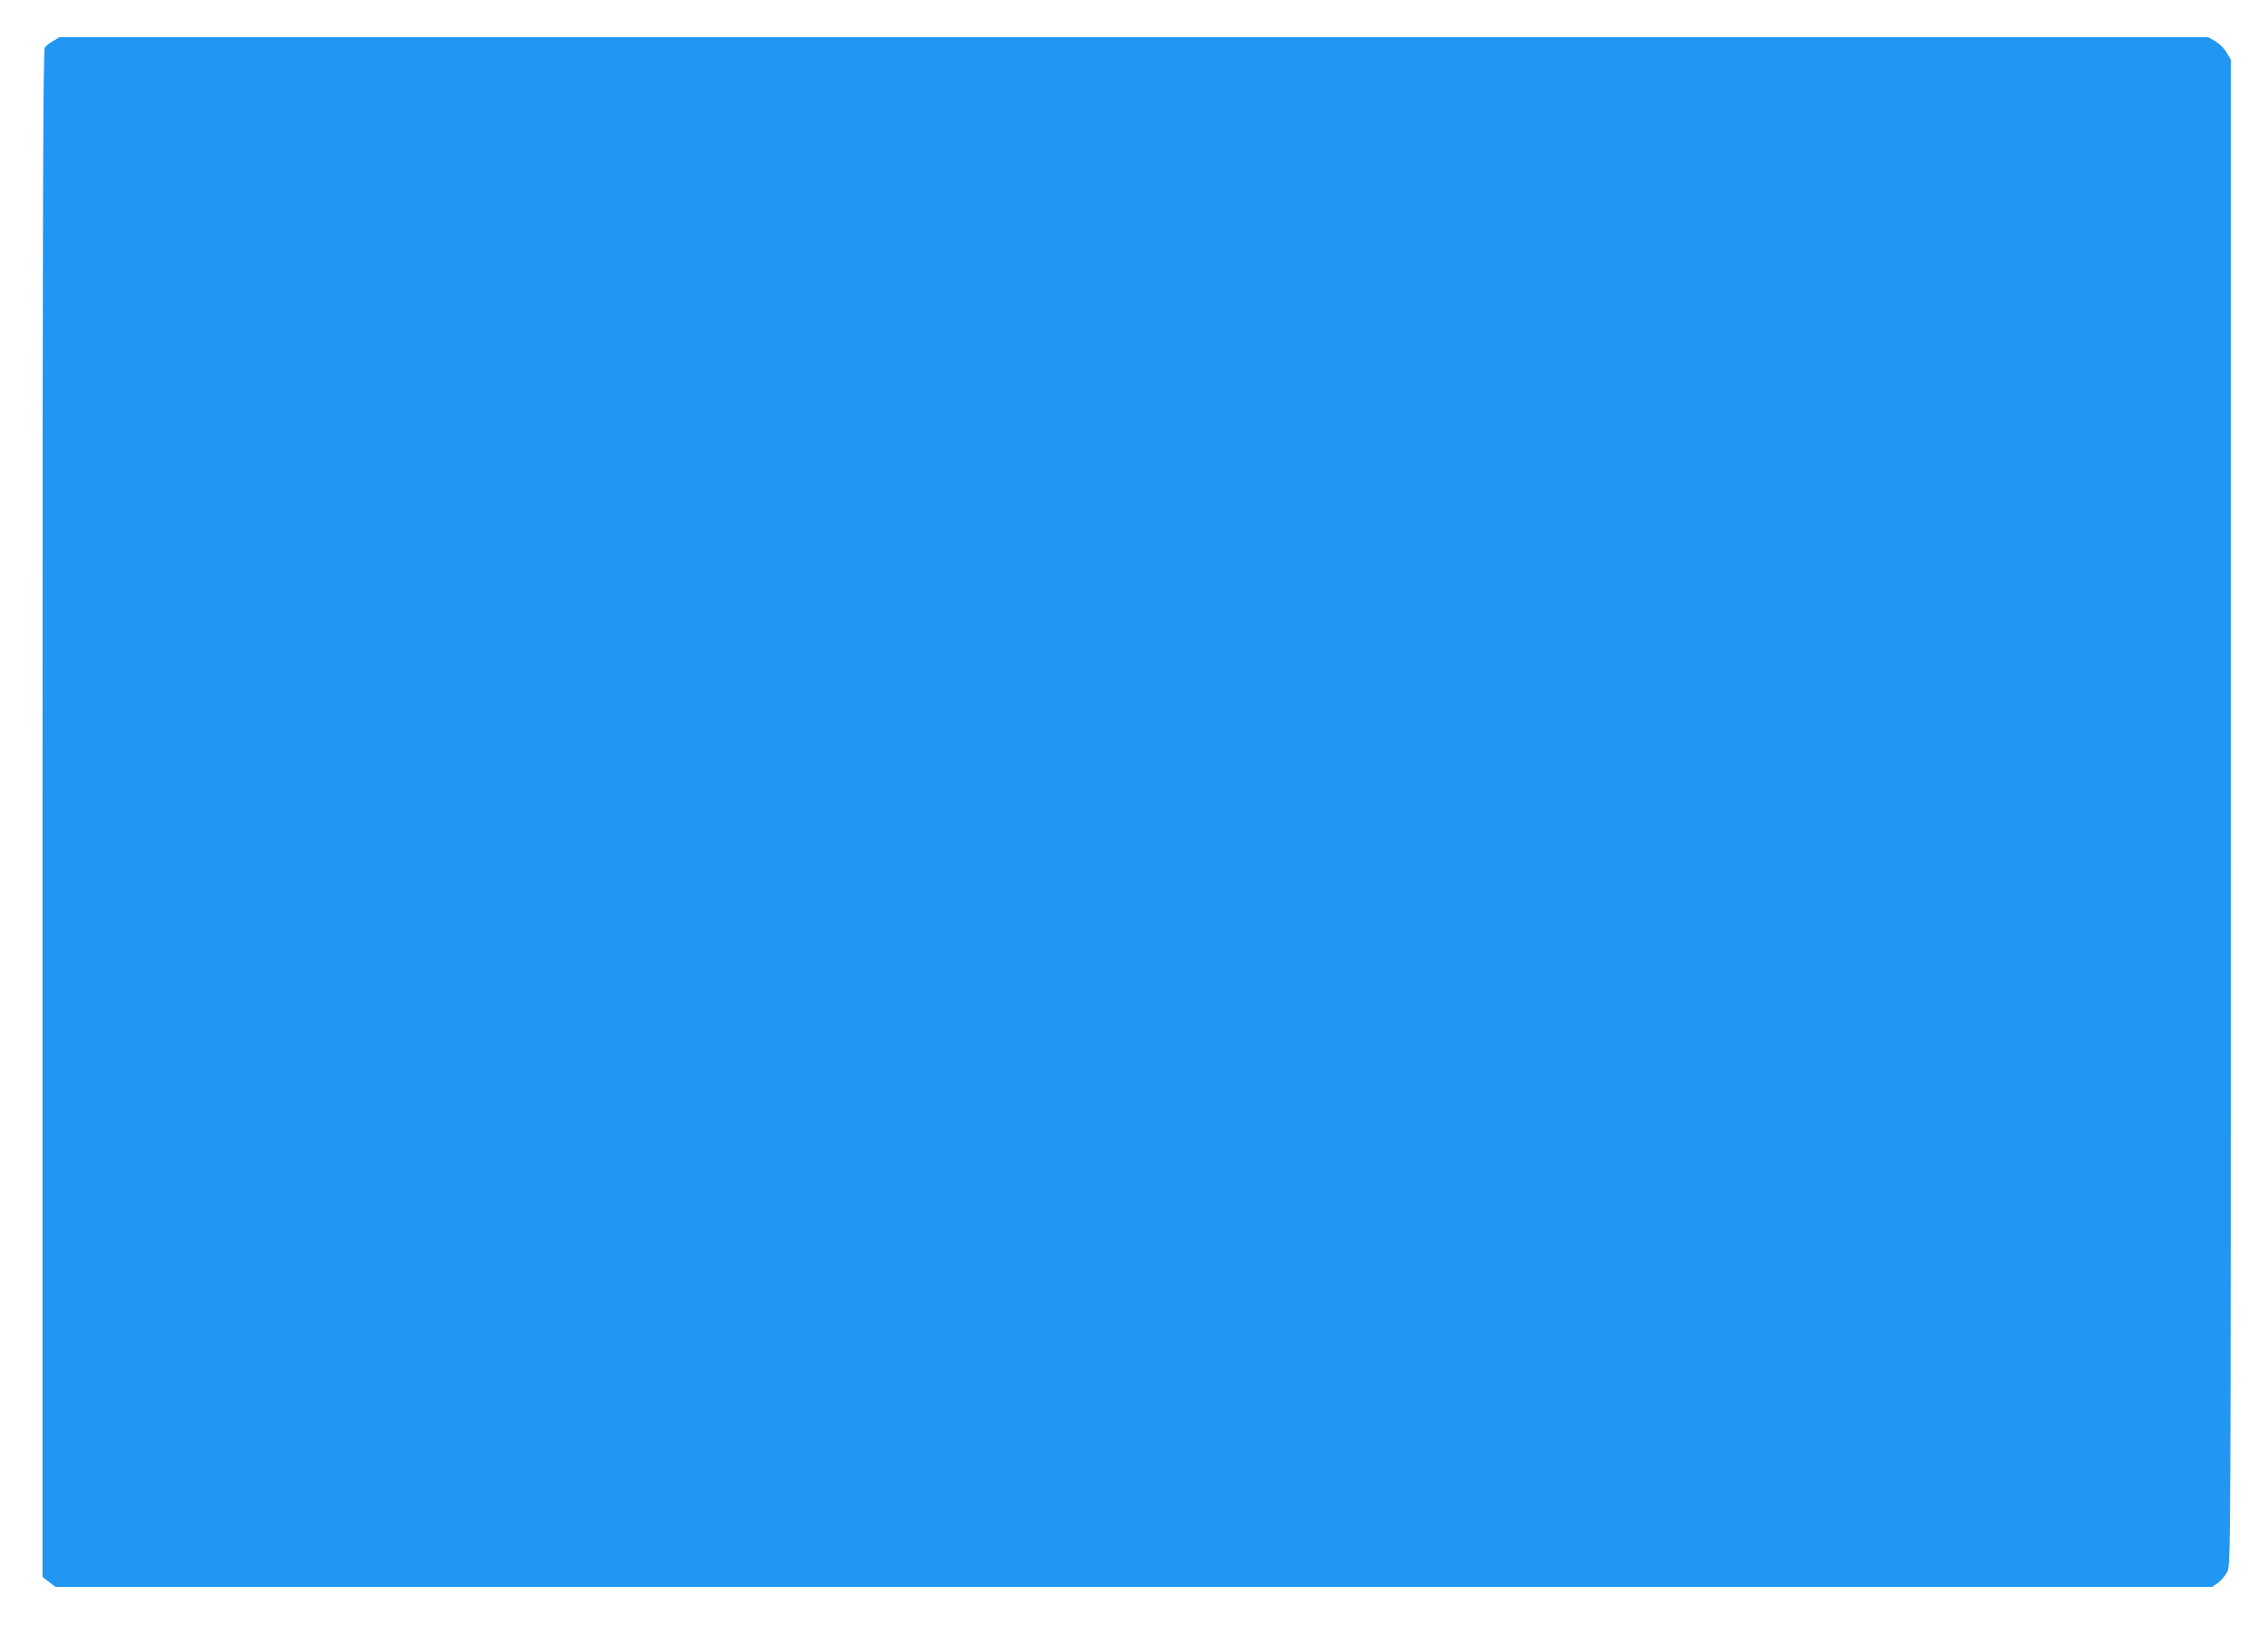 <?xml version="1.0" standalone="no"?>
<!DOCTYPE svg PUBLIC "-//W3C//DTD SVG 20010904//EN"
 "http://www.w3.org/TR/2001/REC-SVG-20010904/DTD/svg10.dtd">
<svg version="1.0" xmlns="http://www.w3.org/2000/svg"
 width="1280pt" height="917pt" viewBox="0 0 1280 917"
 preserveAspectRatio="xMidYMid meet">
<g transform="translate(0,917) scale(0.1,-0.1)"
fill="#2196f3" stroke="none">
<path d="M300 8939 c-19 -11 -41 -28 -47 -37 -10 -13 -13 -893 -13 -4323 l0
-4308 37 -28 36 -28 6086 0 6086 0 33 23 c18 13 41 41 52 62 20 39 20 75 20
4286 l0 4247 -24 41 c-13 23 -42 51 -64 64 l-40 22 -6063 0 -6064 0 -35 -21z"/>
</g>
</svg>
